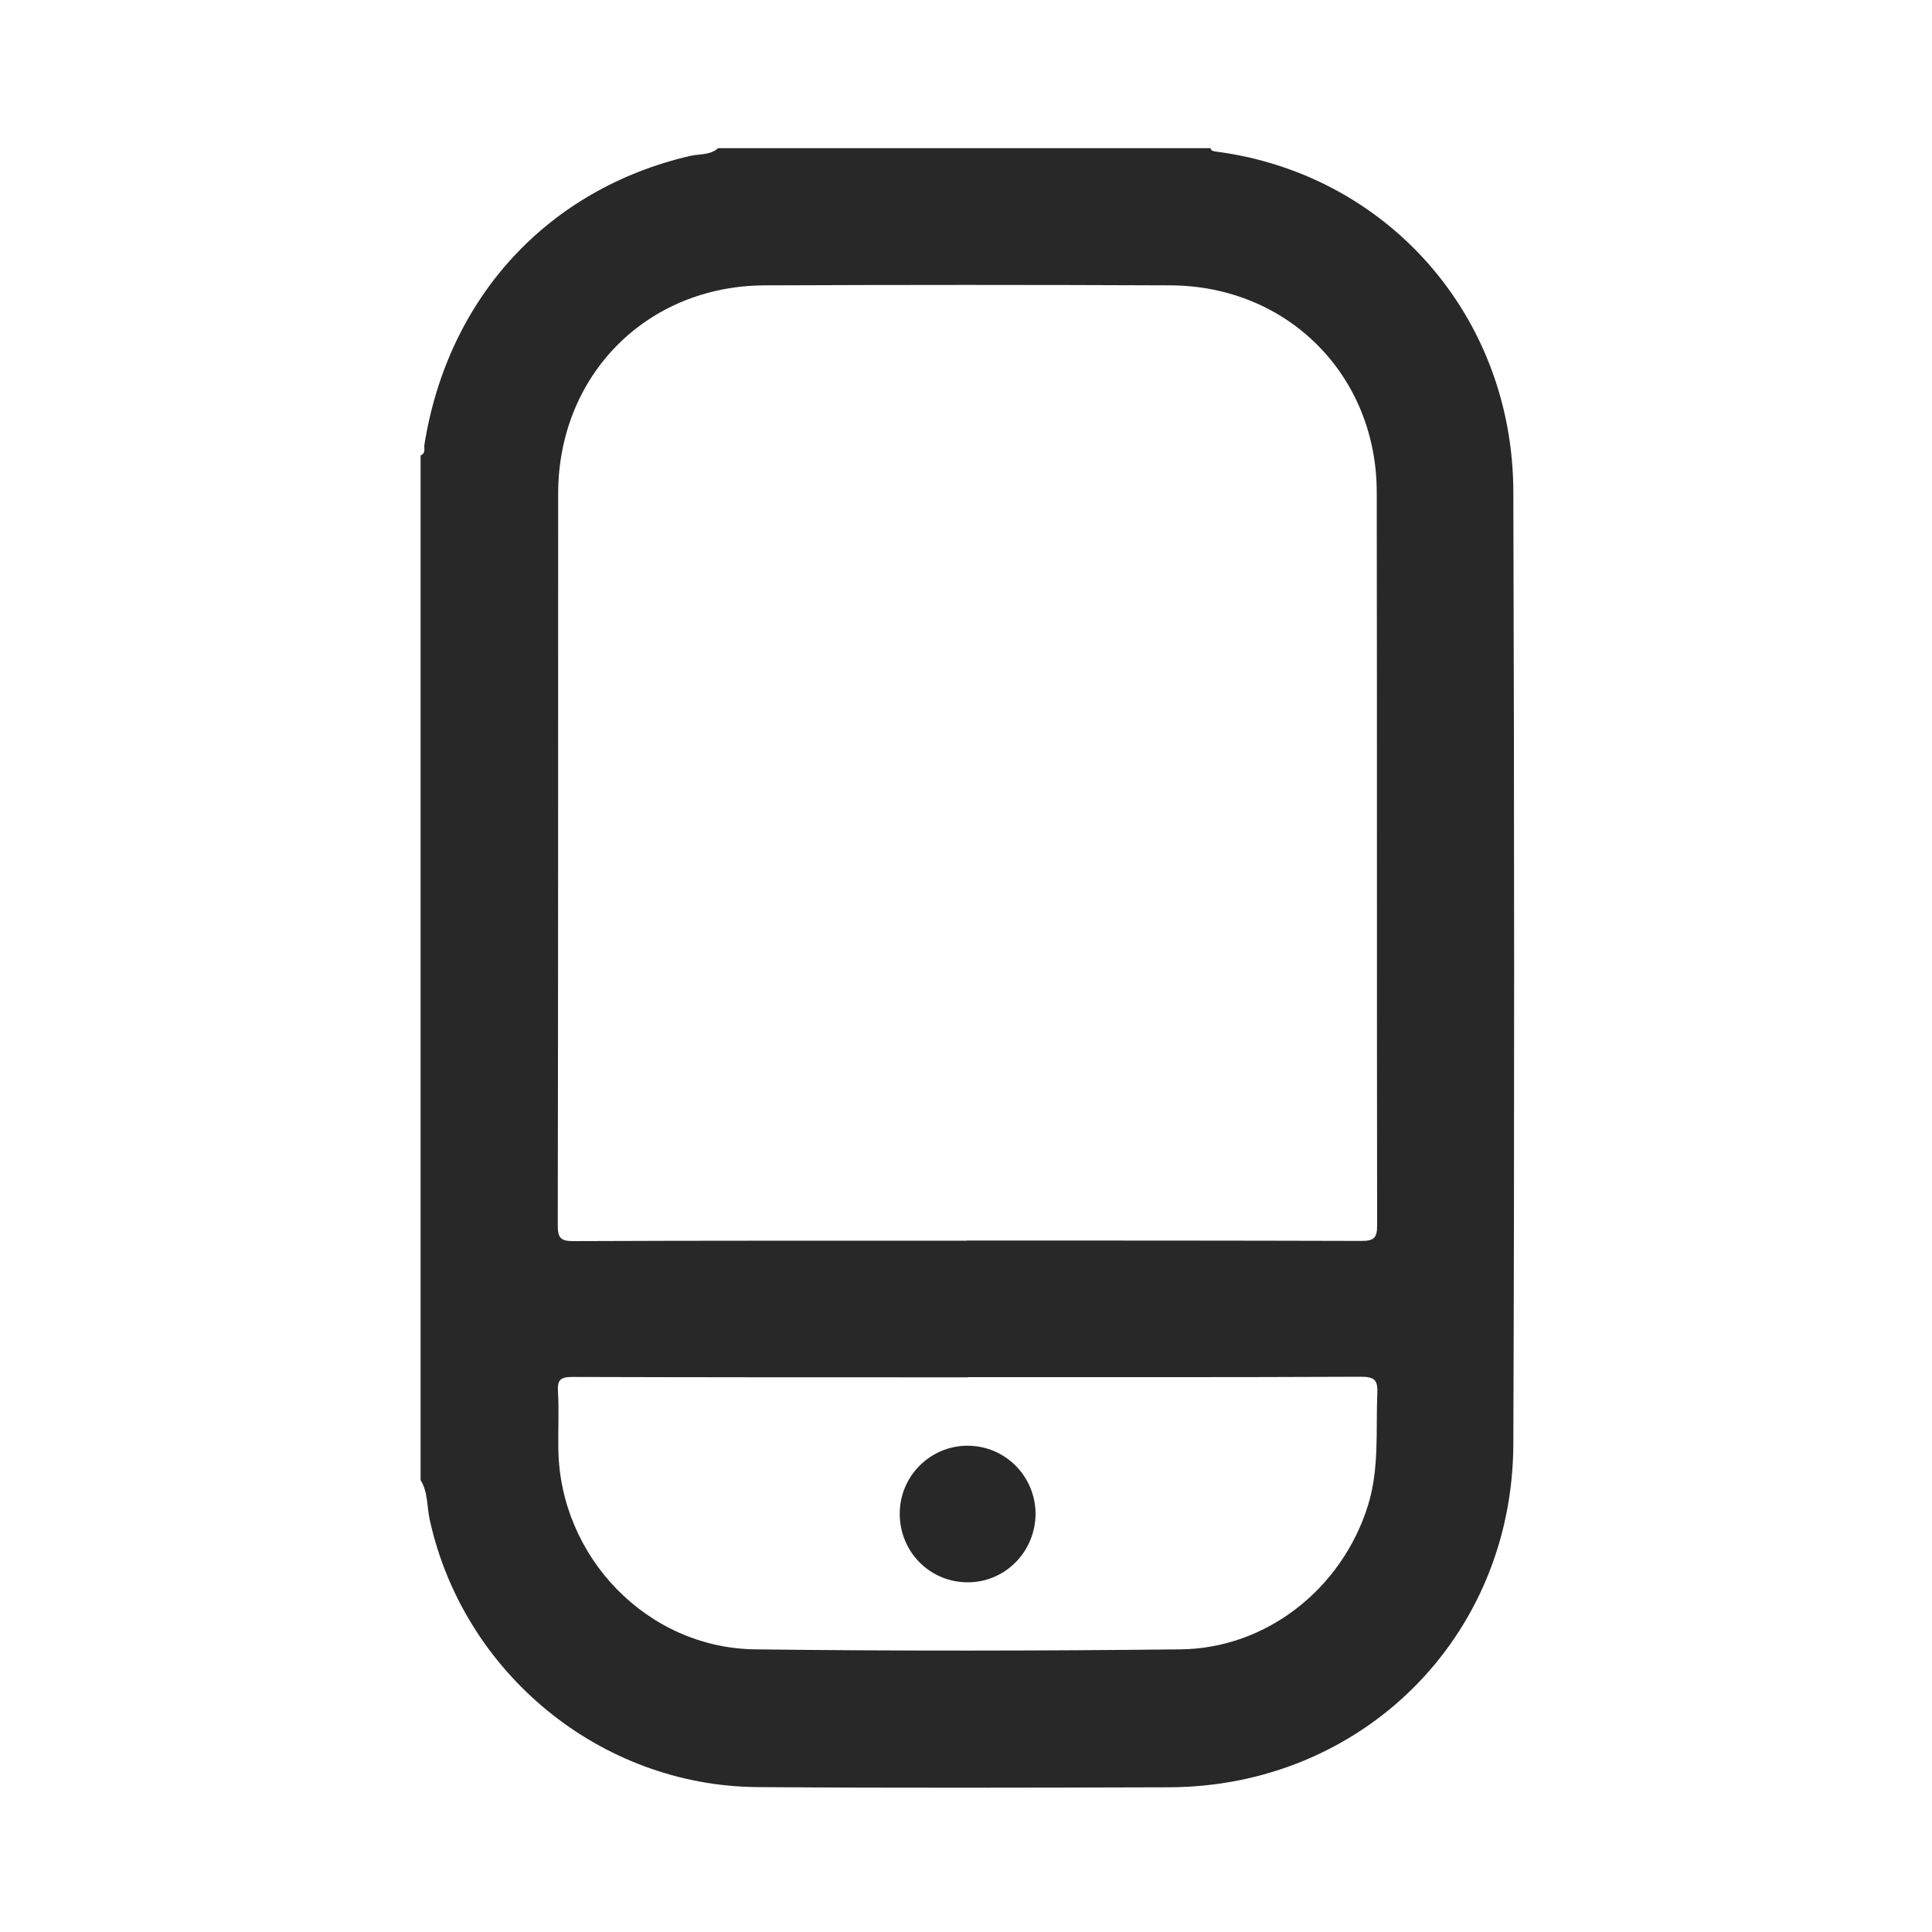 <?xml version="1.0" encoding="UTF-8"?>
<svg xmlns="http://www.w3.org/2000/svg" id="Layer_1" viewBox="0 0 100 100">
  <defs>
    <style>.cls-1{fill:none;}.cls-1,.cls-2{stroke-width:0px;}.cls-2{fill:#282828;}</style>
  </defs>
  <rect class="cls-1" width="100" height="100"></rect>
  <rect class="cls-1" width="100" height="100"></rect>
  <rect class="cls-1" width="100" height="100"></rect>
  <g id="Qd8u1i.tif">
    <path class="cls-2" d="m37.17,7.67h25.49c.02.13.12.15.24.17,8.89,1.14,15.41,8.51,15.43,17.62.05,16.43.06,32.86,0,49.29-.04,10.02-7.86,17.74-17.85,17.76-7.09.02-14.18.04-21.27-.01-8.14-.06-15.23-5.9-16.97-13.85-.15-.68-.08-1.41-.47-2.04V23.57c.29-.11.16-.38.2-.57,1.22-7.61,6.39-13.22,13.75-14.93.49-.11,1.03-.03,1.45-.4Zm12.86,56.54c6.81,0,13.63,0,20.44.02.64,0,.81-.15.81-.8-.02-12.65,0-25.29-.02-37.94,0-6.06-4.6-10.69-10.67-10.72-7.01-.03-14.01-.03-21.02,0-6.11.03-10.68,4.66-10.68,10.79,0,12.62,0,25.24-.02,37.86,0,.63.13.82.79.82,6.79-.03,13.57-.02,20.36-.02Zm.05,7.08c-.33,0-.66,0-.99,0-6.48,0-12.97,0-19.45-.02-.62,0-.8.14-.76.76.06.99,0,1.99.02,2.98.08,5.58,4.6,10.29,10.18,10.36,7.34.09,14.68.08,22.01,0,4.47-.04,8.37-3.15,9.71-7.43.6-1.92.41-3.88.49-5.83.03-.69-.16-.85-.85-.85-6.79.03-13.57.02-20.36.02Z"></path>
    <path class="cls-2" d="m53.6,78.34c0,1.95-1.54,3.54-3.47,3.56-1.98.02-3.56-1.56-3.56-3.55,0-1.95,1.58-3.52,3.51-3.52,1.94,0,3.51,1.57,3.52,3.52Z"></path>
  </g>
</svg>
